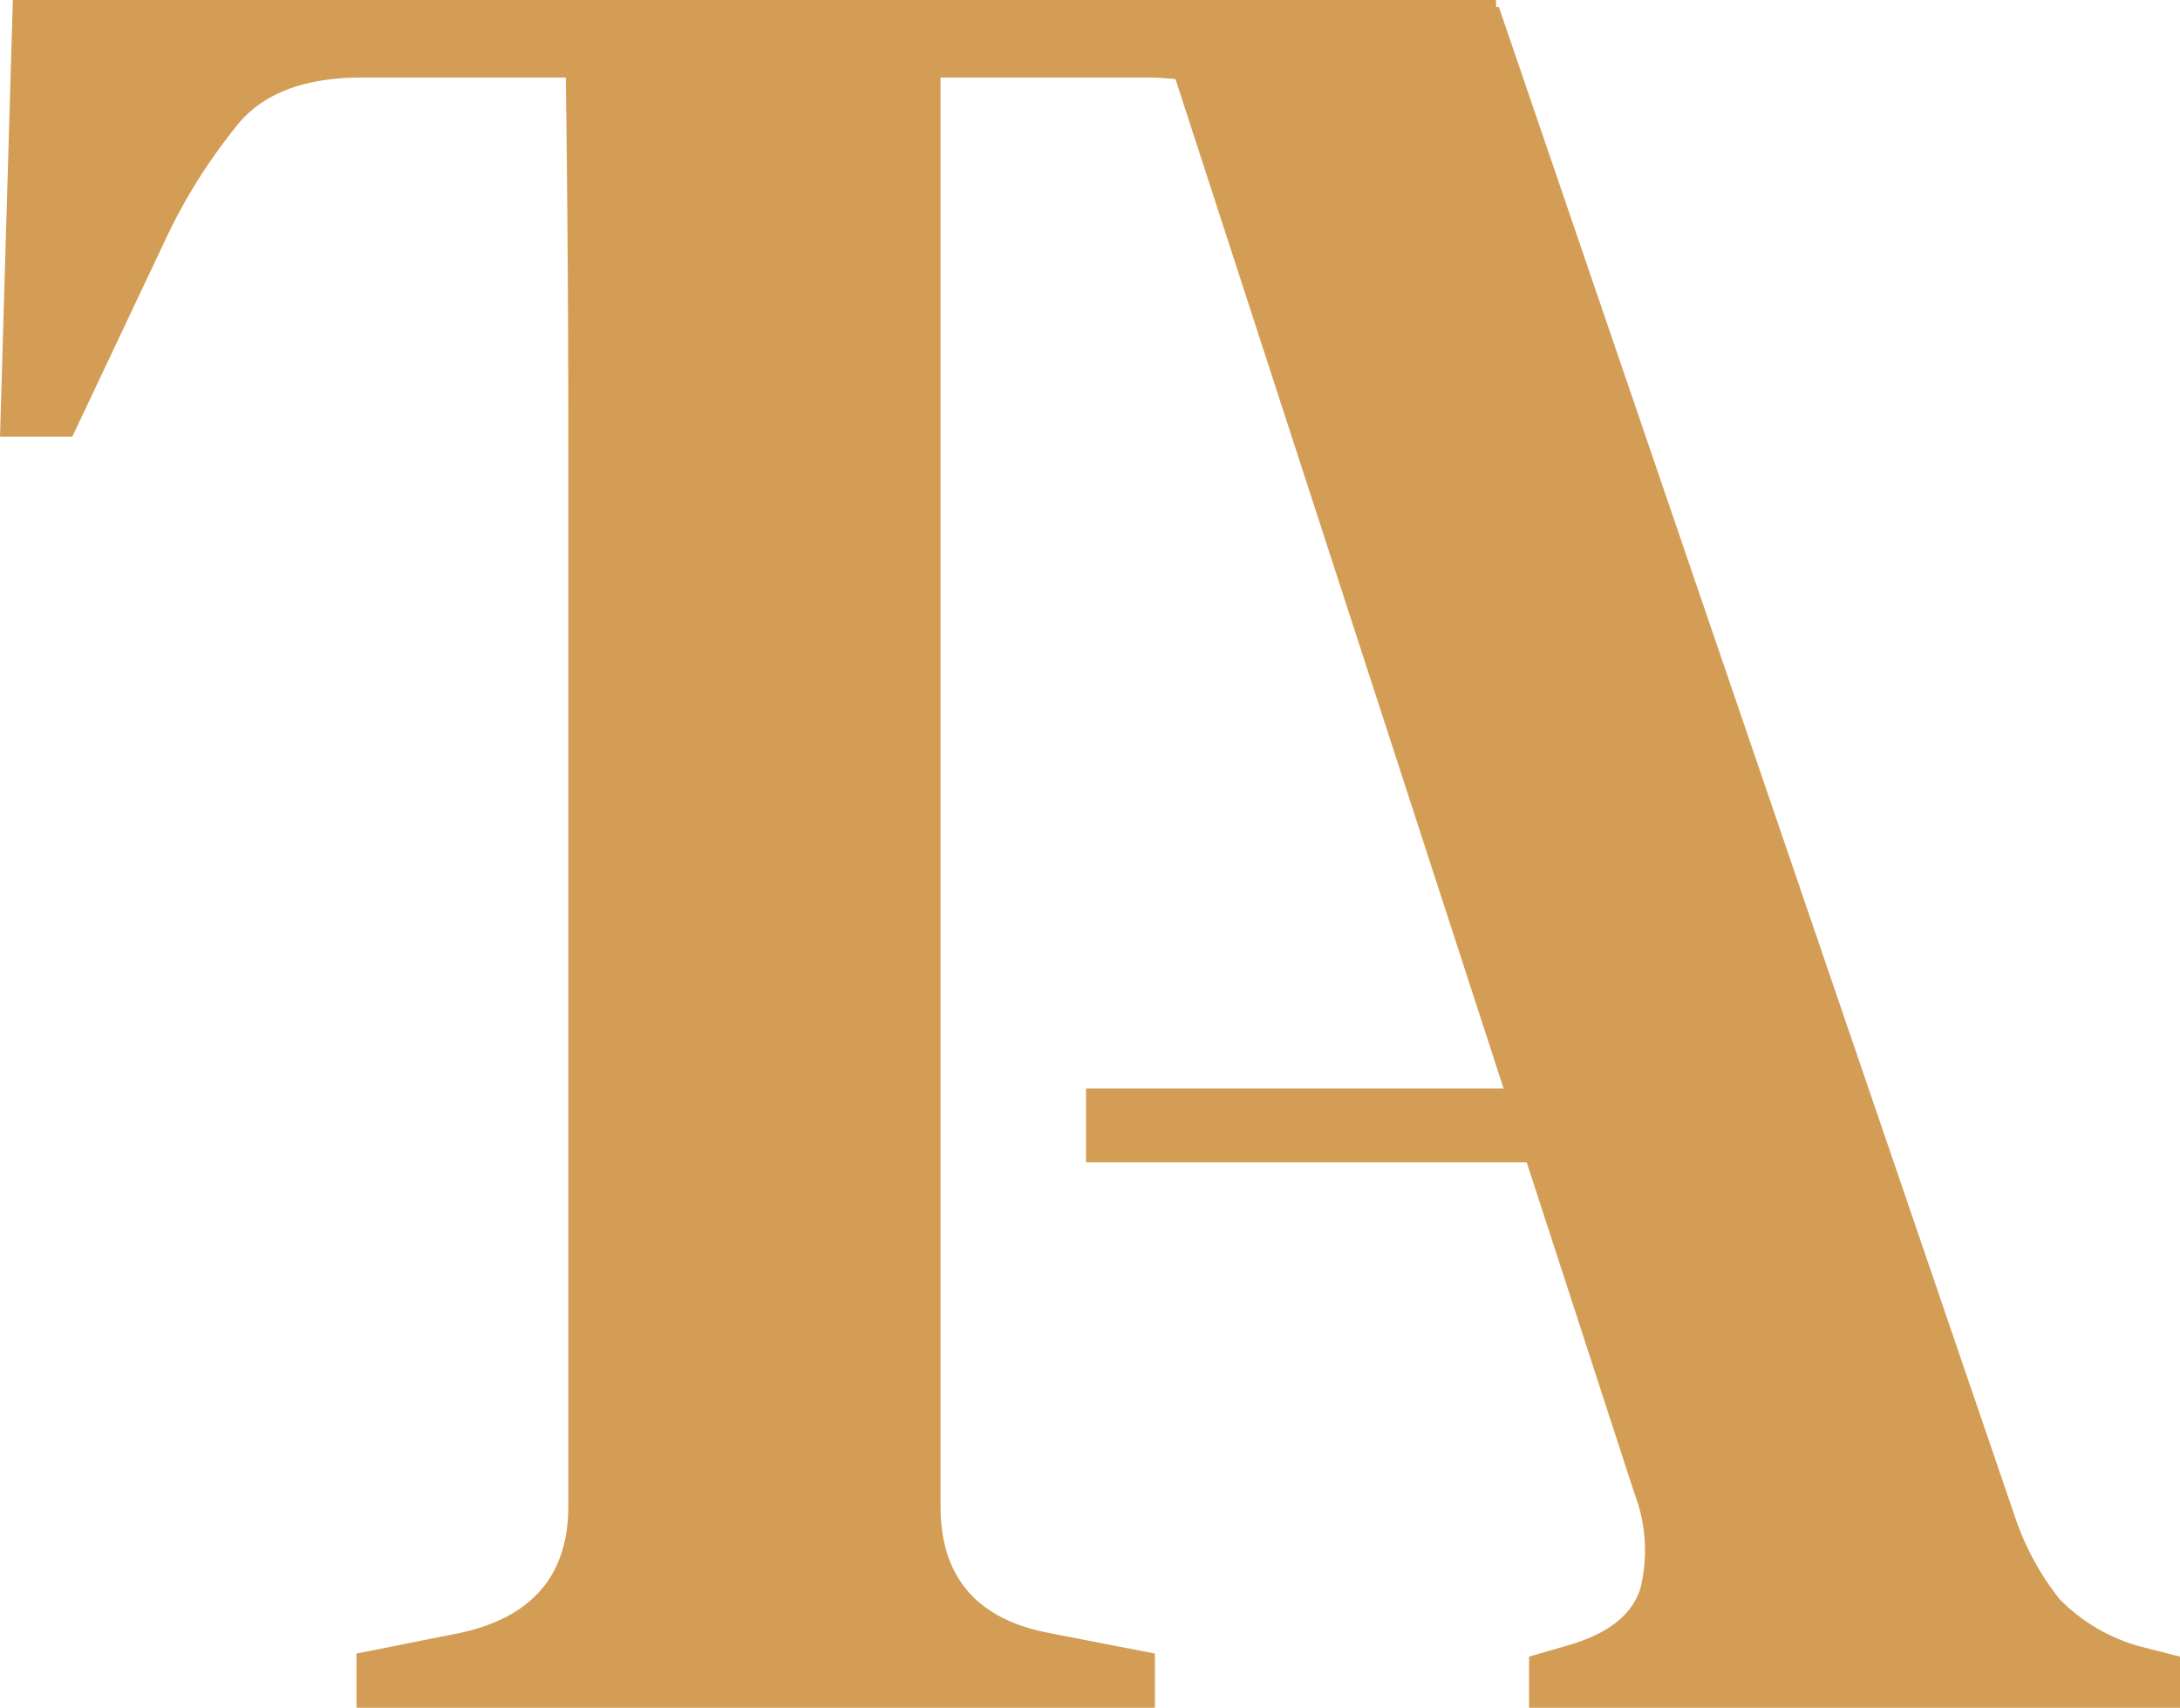 <svg xmlns="http://www.w3.org/2000/svg" xmlns:xlink="http://www.w3.org/1999/xlink" id="Group_8" data-name="Group 8" width="174.115" height="136.419" viewBox="0 0 174.115 136.419"><defs><clipPath id="clip-path"><rect id="Rectangle_8" data-name="Rectangle 8" width="174.115" height="136.419" fill="#d39d56"></rect></clipPath></defs><g id="Group_6" data-name="Group 6" transform="translate(0 0)" clip-path="url(#clip-path)"><path id="Path_30" data-name="Path 30" d="M174.115,132.333v4.086H122.126v-4.086l3.479-1.011c3.017-.938,4.837-2.469,5.428-4.5a12.756,12.756,0,0,0-.505-7.565l-8.59-26.406H86.74v-5.9h33.35L93.887,6.324a18.97,18.97,0,0,0-2.267-.13h-16.5V120.321q0,8.468,8.662,10.121l8.46,1.646v4.331H28.471v-4.331l8.258-1.646q8.662-1.862,8.662-10.121V35.083q0-14.423-.2-28.889h-16.3q-6.605,0-9.7,3.508a44.382,44.382,0,0,0-6.194,9.9L5.775,34.881H0L1.025,0H119.484l.014.563h.217L160.833,120.87a21.854,21.854,0,0,0,3.667,6.872,14.312,14.312,0,0,0,6.555,3.811Z" transform="translate(0 0)" fill="#d39d56"></path></g></svg>